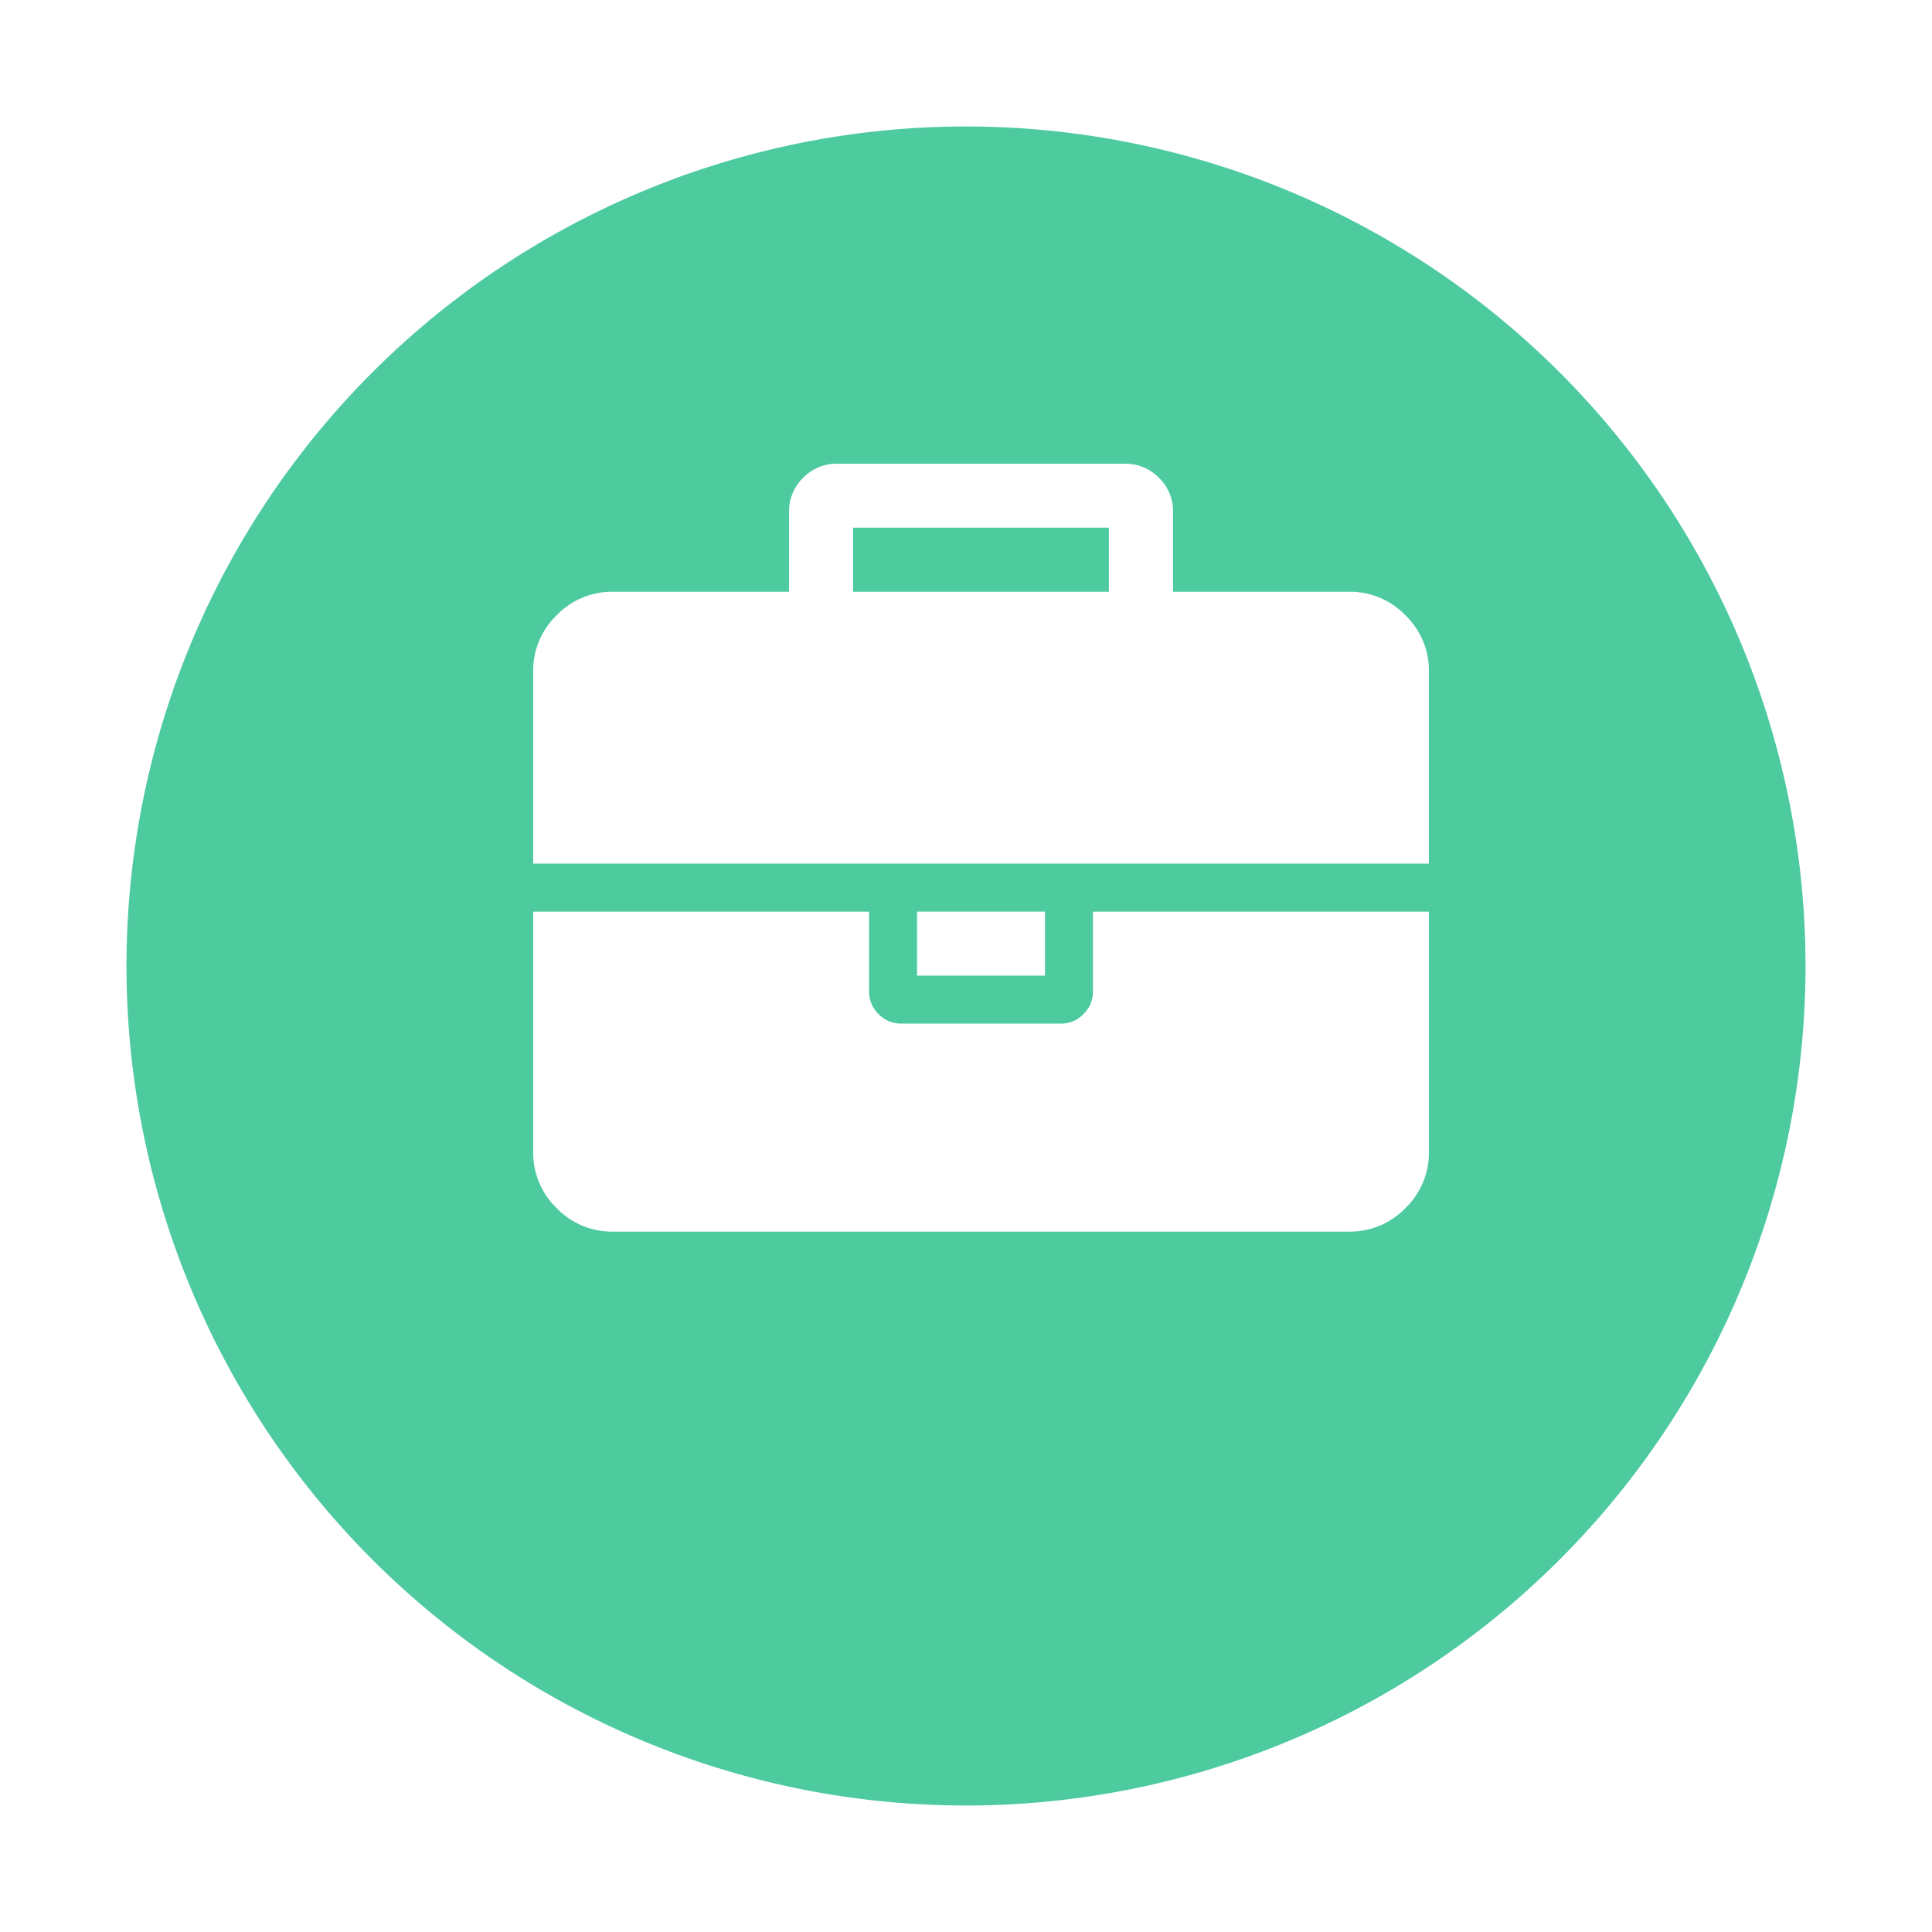 <svg xmlns="http://www.w3.org/2000/svg" xmlns:xlink="http://www.w3.org/1999/xlink" viewBox="2800.5 1170.5 68.736 68.736"><defs><style>.a{fill:#4eca9f;}.b{fill:#fff;}.c{filter:url(#a);}</style><filter id="a" x="2800.5" y="1170.5" width="68.736" height="68.736" filterUnits="userSpaceOnUse"><feOffset dy="4" input="SourceAlpha"/><feGaussianBlur stdDeviation="1.5" result="b"/><feFlood flood-opacity="0.161"/><feComposite operator="in" in2="b"/><feComposite in="SourceGraphic"/></filter></defs><g transform="translate(2322)"><g class="c" transform="matrix(1, 0, 0, 1, -2322, 0)"><path class="a" d="M29.868,0A29.868,29.868,0,1,1,0,29.868,29.868,29.868,0,0,1,29.868,0Z" transform="translate(2805 1171)"/></g><path class="b" d="M5.277,1.225V8.053H-26.589V1.225a2.74,2.74,0,0,1,.835-2.01,2.737,2.737,0,0,1,2.009-.835h6.26V-4.466a1.646,1.646,0,0,1,.5-1.208,1.646,1.646,0,0,1,1.209-.5H-5.534a1.644,1.644,0,0,1,1.208.5,1.644,1.644,0,0,1,.5,1.208V-1.62H2.432a2.739,2.739,0,0,1,2.009.835,2.741,2.741,0,0,1,.837,2.01m0,8.536V18.3a2.741,2.741,0,0,1-.837,2.01,2.739,2.739,0,0,1-2.009.835H-23.745a2.737,2.737,0,0,1-2.009-.835,2.74,2.74,0,0,1-.835-2.01V9.761H-14.64v2.845a1.1,1.1,0,0,0,.338.8,1.1,1.1,0,0,0,.8.338h5.69a1.093,1.093,0,0,0,.8-.338,1.1,1.1,0,0,0,.338-.8V9.761ZM-15.208-1.62h9.1V-3.9h-9.1Zm6.828,13.657h-4.552V9.76h4.552Zm0-2.276" transform="translate(524.059 1193.173)"/></g></svg>